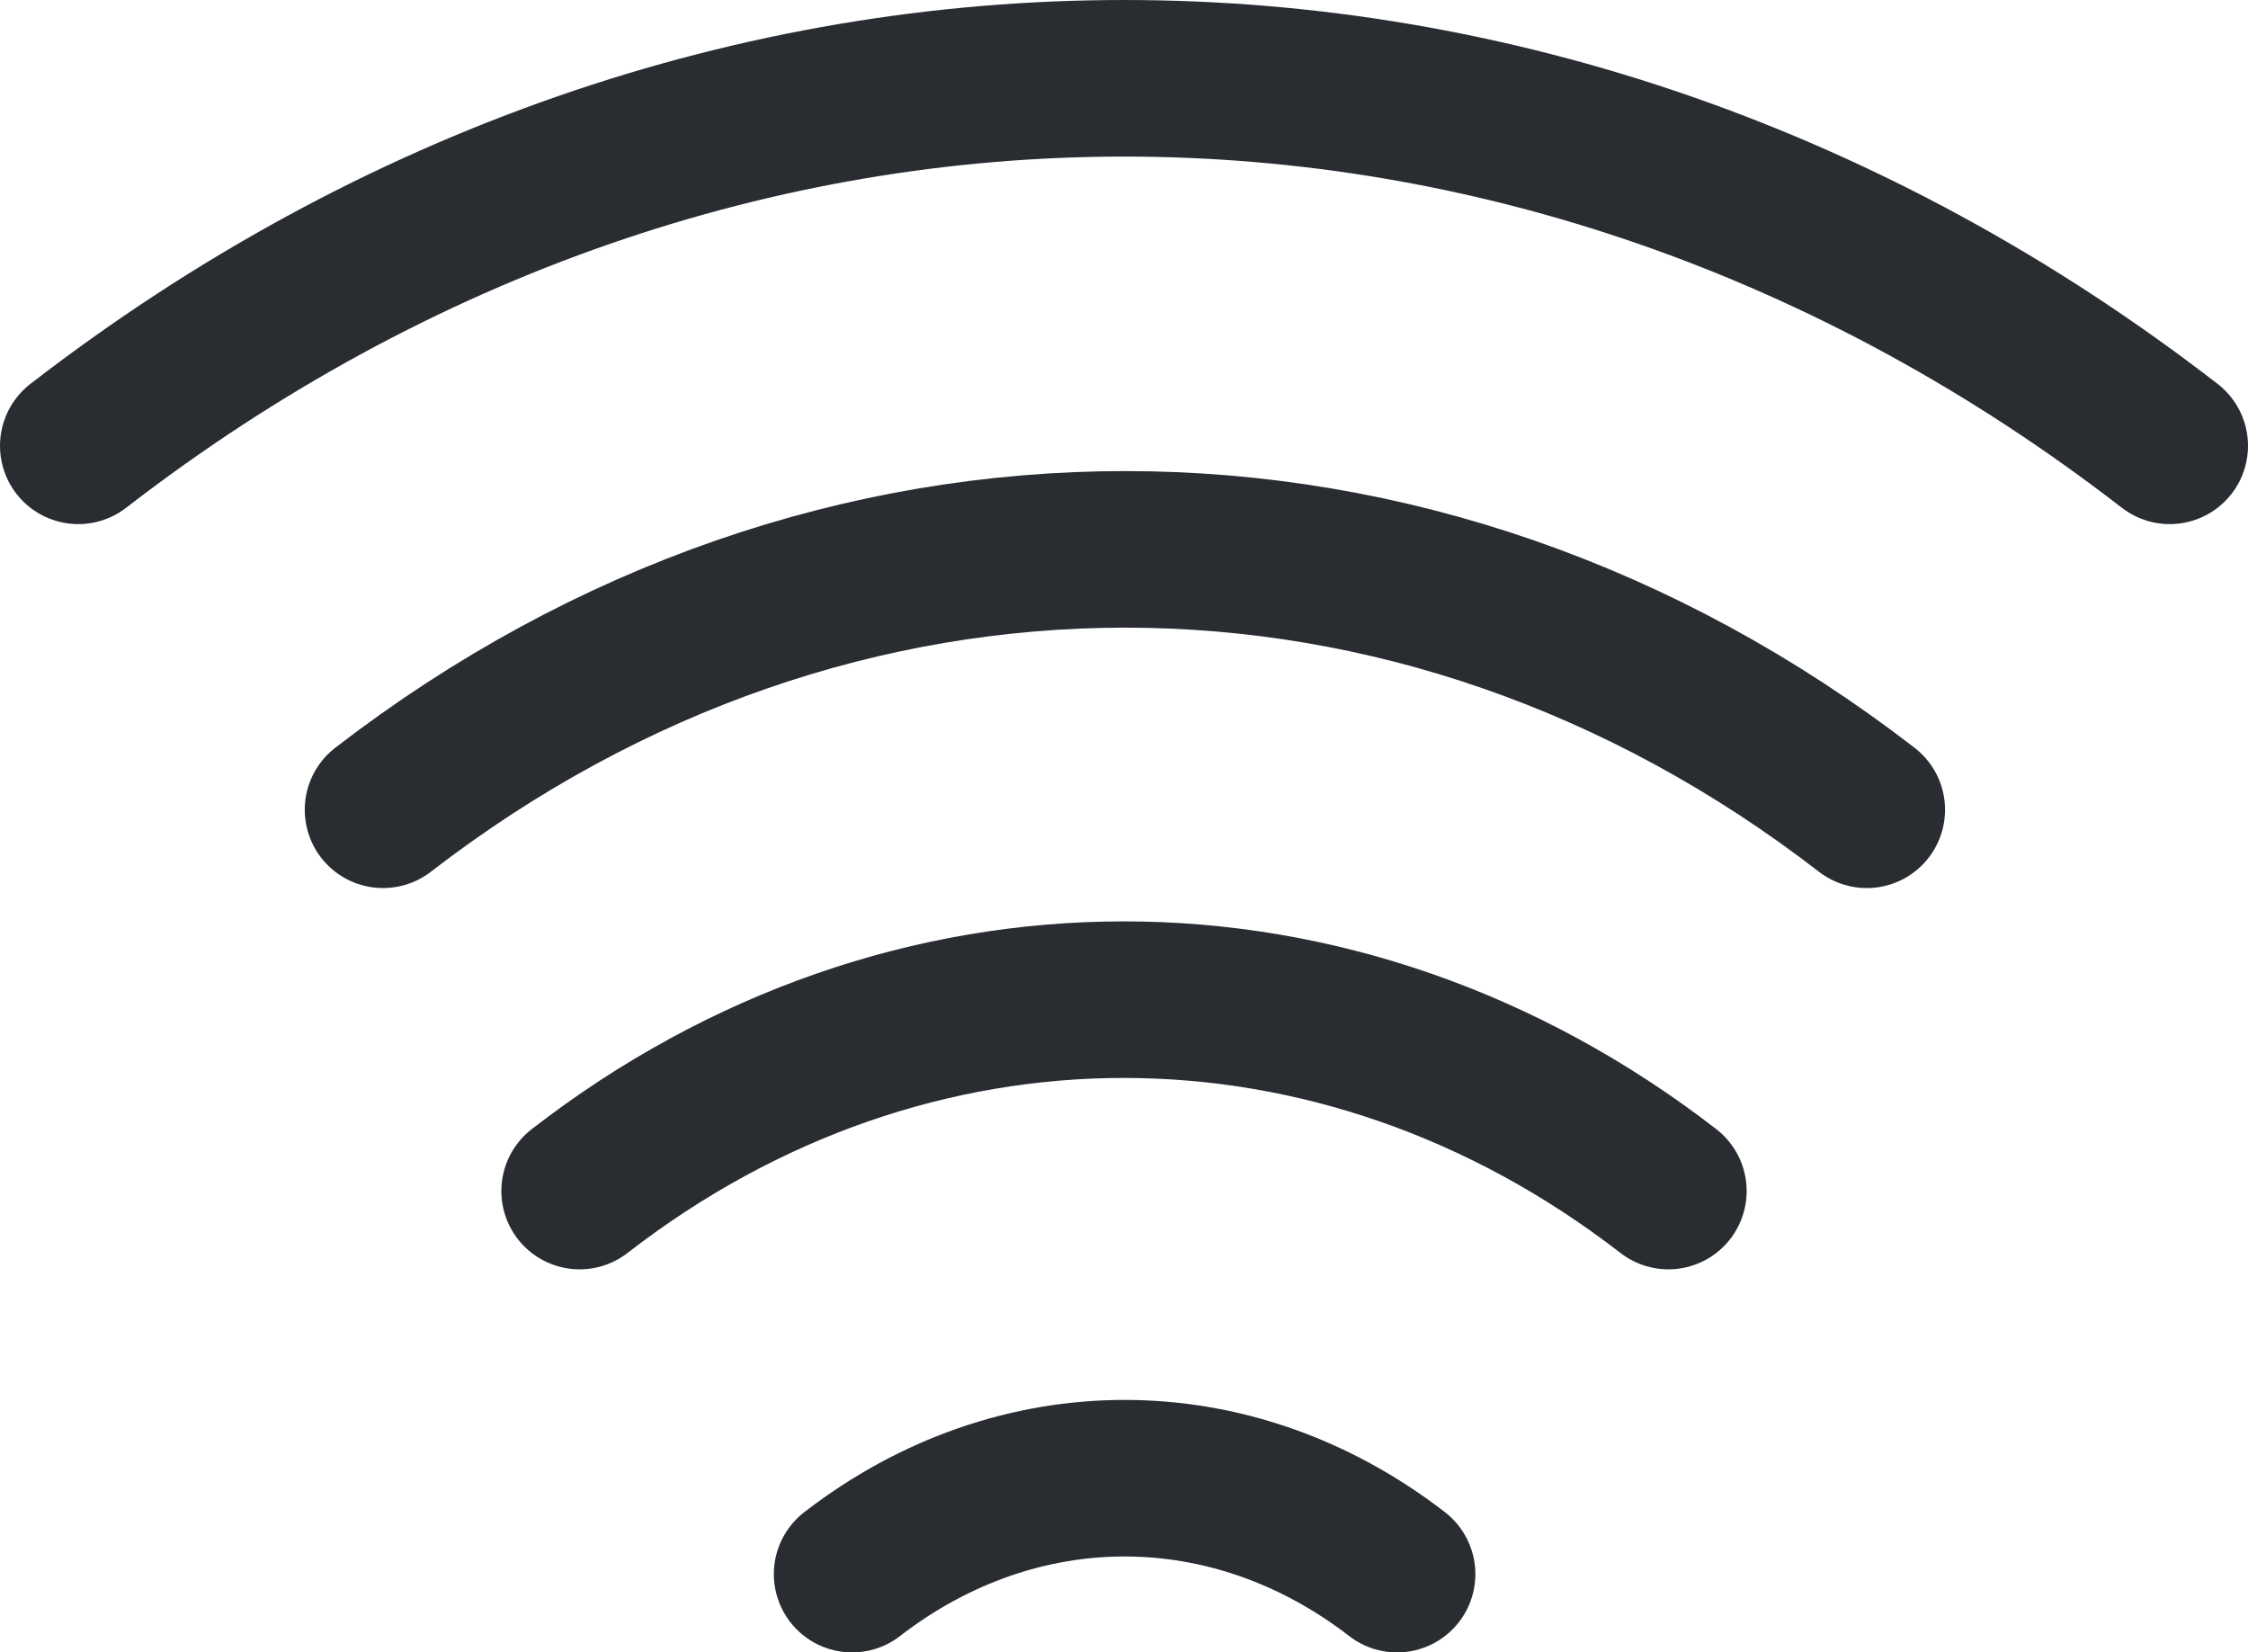 <svg xmlns="http://www.w3.org/2000/svg" id="Layer_2" data-name="Layer 2" viewBox="0 0 37.62 27.65"><defs><style>      .cls-1 {        fill: none;        stroke: #292d32;        stroke-linecap: round;        stroke-linejoin: round;        stroke-width: 2.62px;      }    </style></defs><g id="Layer_1-2" data-name="Layer 1"><path class="cls-1" d="m6.41,13.55c7.53-5.81,17.31-5.81,24.83,0"></path><path class="cls-1" d="m1.31,7.46C11.92-.74,25.71-.74,36.31,7.46"></path><path class="cls-1" d="m9.7,19.93c5.51-4.27,12.7-4.27,18.22,0"></path><path class="cls-1" d="m14.26,26.34c2.77-2.14,6.35-2.14,9.12,0"></path></g></svg>